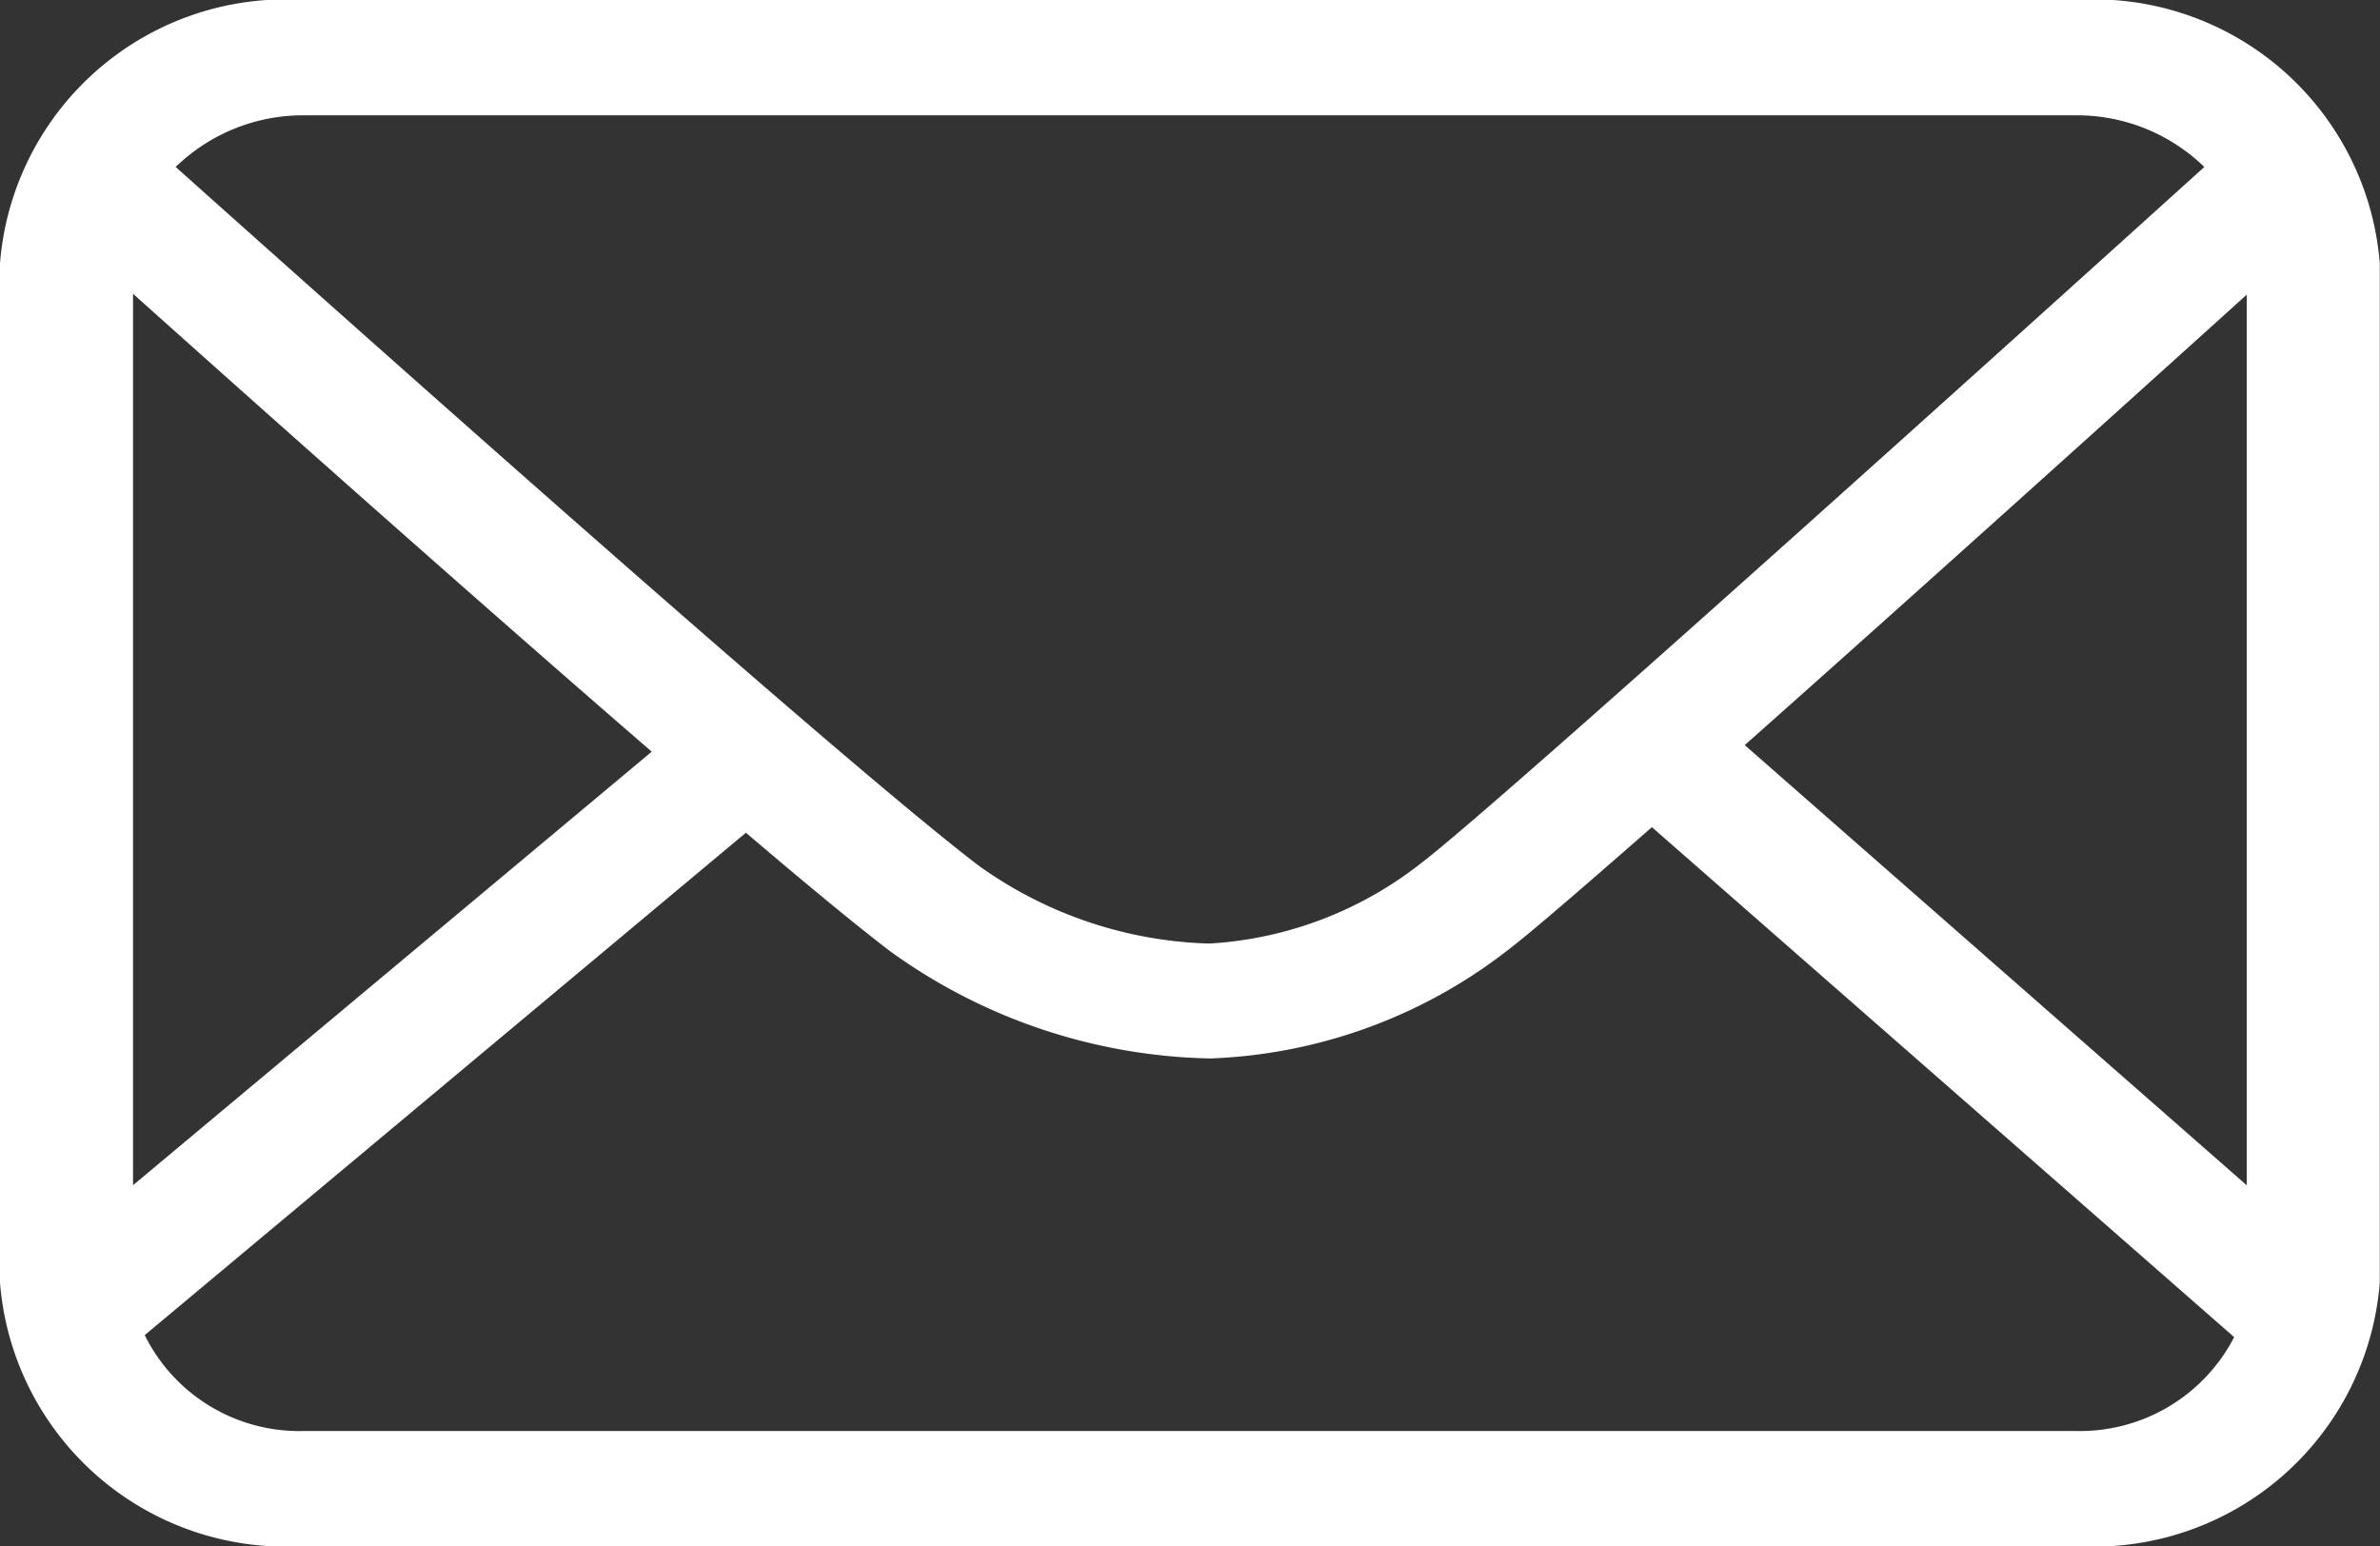 <svg xmlns="http://www.w3.org/2000/svg" xmlns:xlink="http://www.w3.org/1999/xlink" id="Groupe_206" data-name="Groupe 206" width="21.378" height="13.887" viewBox="0 0 21.378 13.887"><rect x="0" y="0" width="21.378" height="13.887" fill="#333333" stroke="none"/><defs><clipPath id="clip-path"><rect id="Rectangle_91" data-name="Rectangle 91" width="21.378" height="13.887" fill="#fff"></rect></clipPath></defs><g id="Groupe_187" data-name="Groupe 187" clip-path="url(#clip-path)"><path id="Trac&#xE9;_6486" data-name="Trac&#xE9; 6486" d="M18.64,0H2.738A2.575,2.575,0,0,0,0,2.365v9.157a2.575,2.575,0,0,0,2.738,2.365h15.9a2.575,2.575,0,0,0,2.738-2.365V2.365A2.575,2.575,0,0,0,18.64,0M5.854,6.752,1.195,10.646V2.639C2.3,3.629,4.253,5.367,5.854,6.752m6.928.988h0a3.394,3.394,0,0,1-1.911.735H10.84a3.728,3.728,0,0,1-2.05-.7C7.483,6.779,2.661,2.467,1.578,1.5a1.64,1.64,0,0,1,1.16-.464h15.9A1.639,1.639,0,0,1,19.8,1.5c-1.524,1.377-6.283,5.672-7.02,6.242M6.7,7.48c.587.5,1.024.858,1.3,1.068a5.072,5.072,0,0,0,2.841.959h.048a4.623,4.623,0,0,0,2.69-1c.185-.143.6-.5,1.259-1.077l5.23,4.581a1.56,1.56,0,0,1-1.429.843H2.738A1.55,1.55,0,0,1,1.3,11.993Zm8.972-.787c1.511-1.341,3.418-3.061,4.509-4.046v8Z" fill="#fff"></path></g></svg>